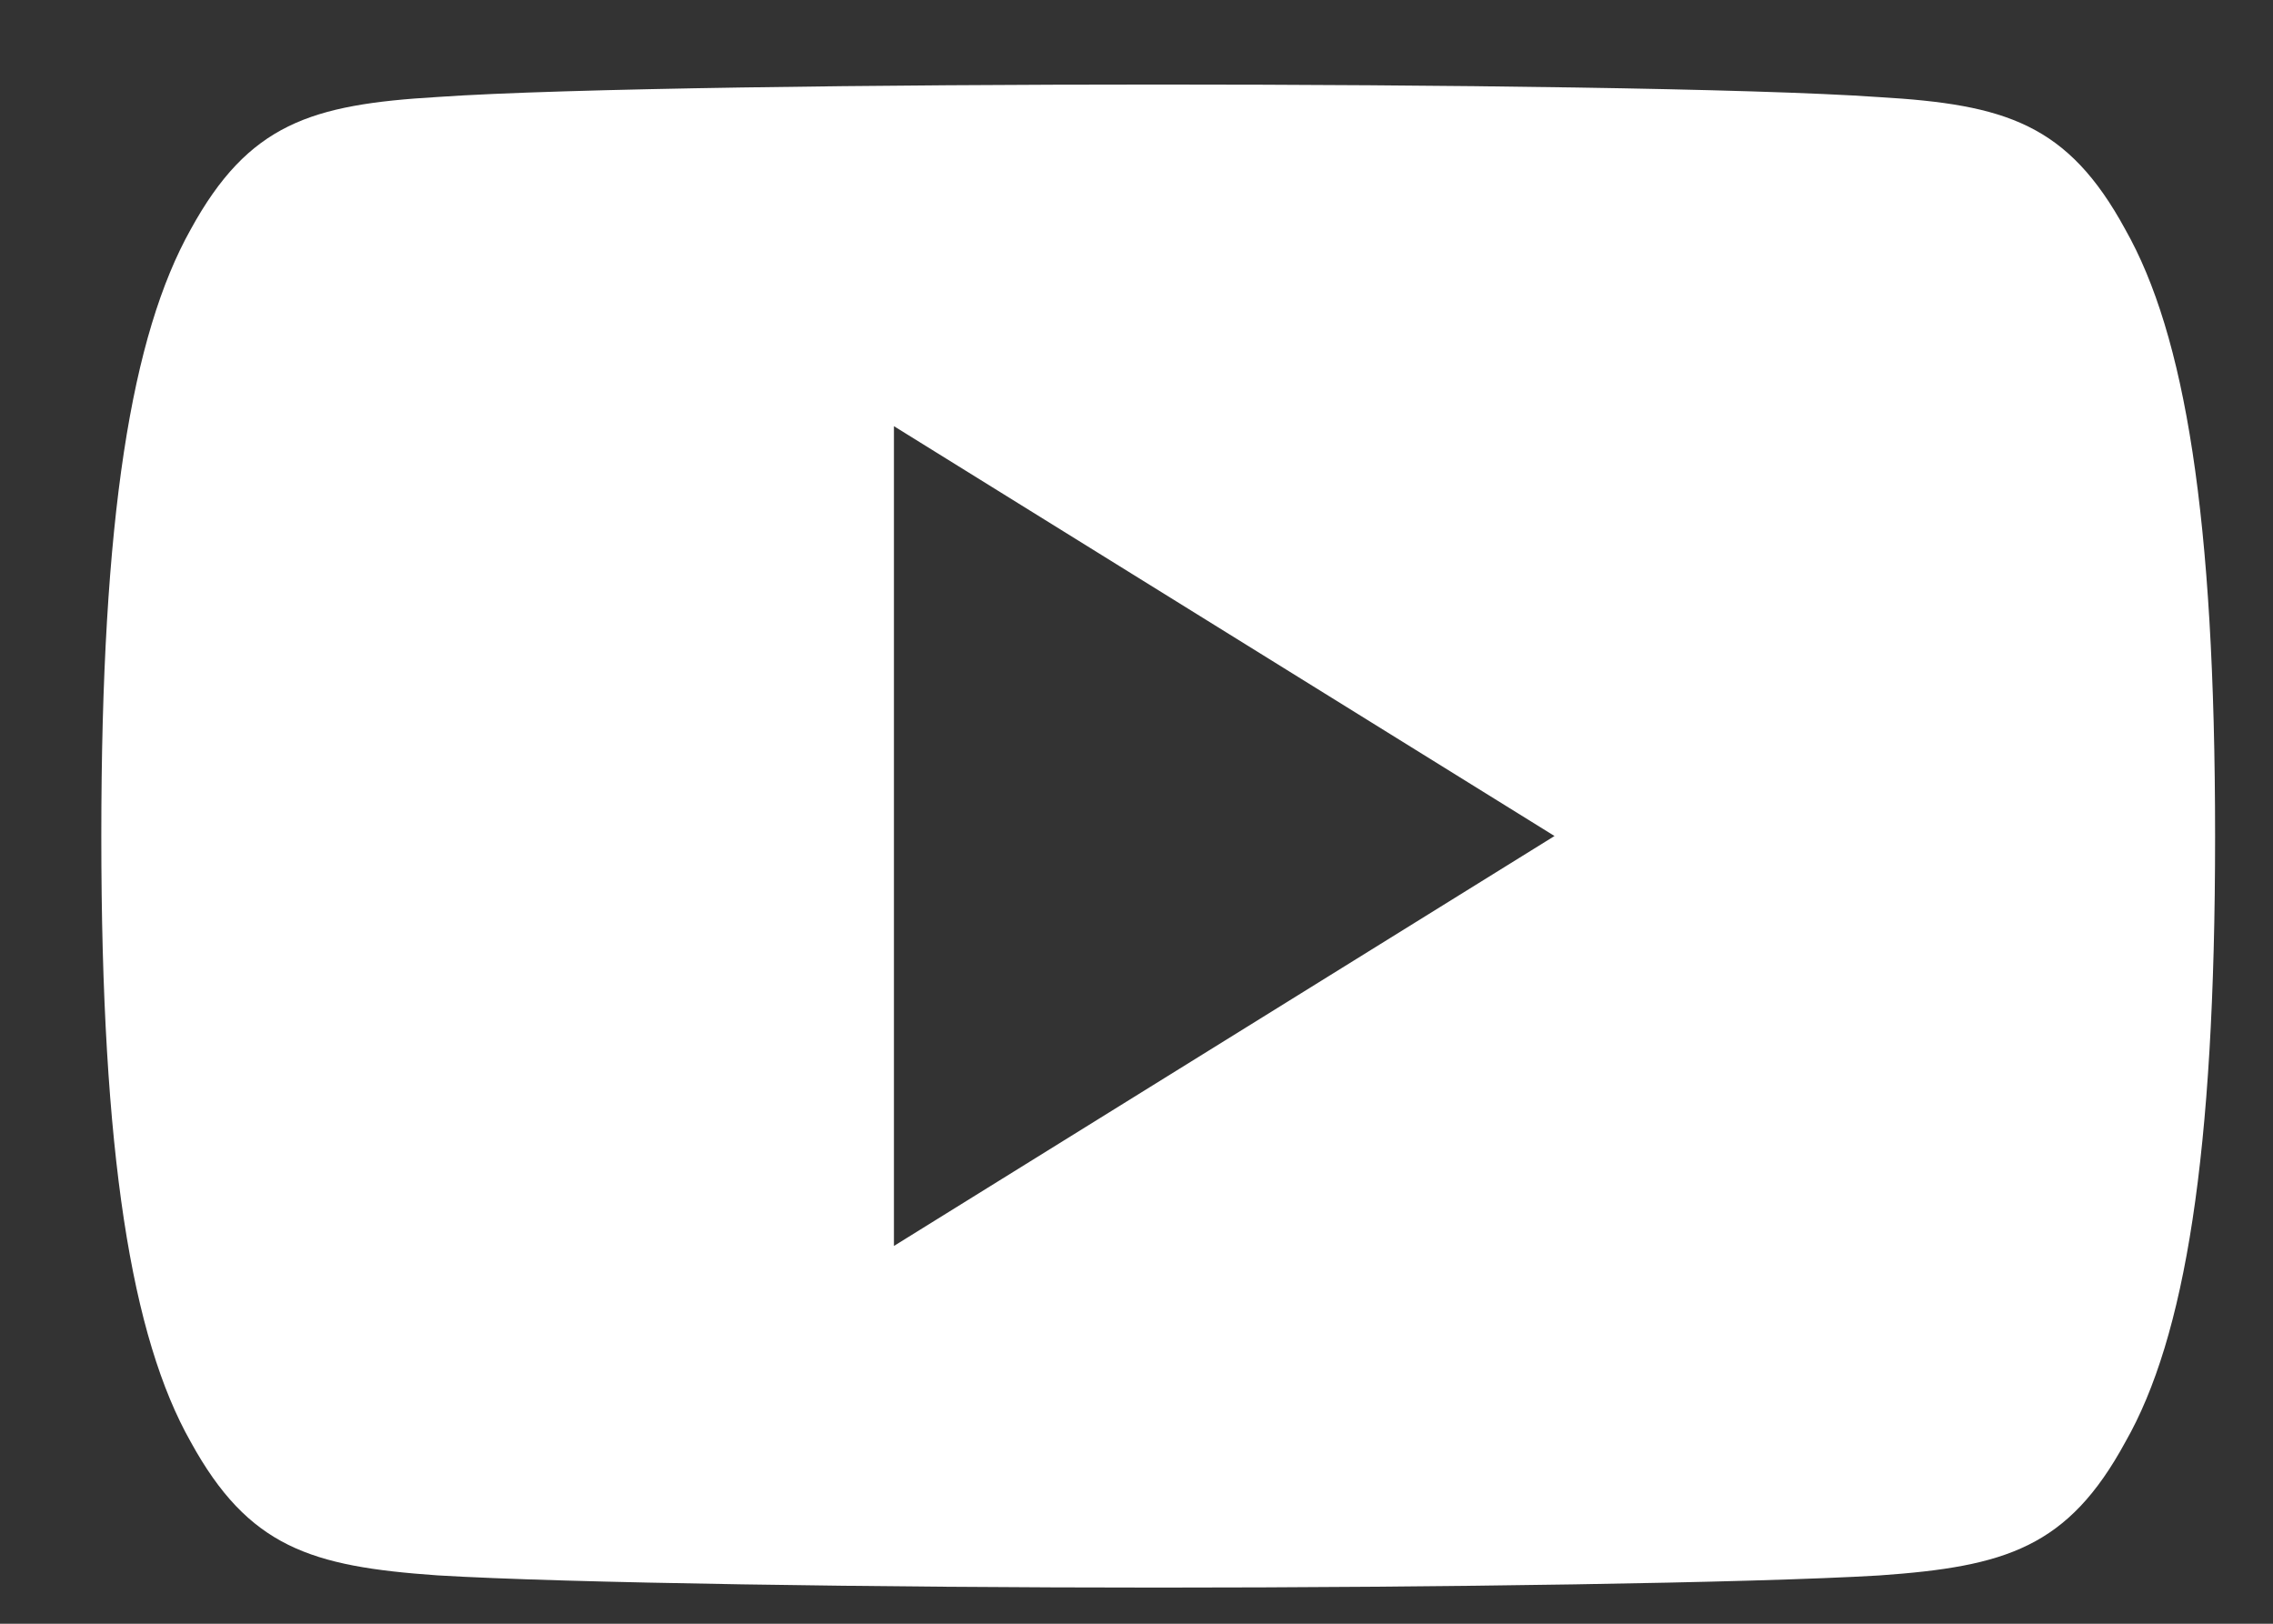 <?xml version="1.0" encoding="UTF-8"?>
<svg width="21px" height="15px" viewBox="0 0 21 15" version="1.1" xmlns="http://www.w3.org/2000/svg" xmlns:xlink="http://www.w3.org/1999/xlink">
    <rect x="0" y="0" width="21" height="15" fill="#333333" stroke="none"/>
    <!-- Generator: sketchtool 52.3 (67297) - http://www.bohemiancoding.com/sketch -->
    <title>0CA0A08C-EB50-4D9F-901B-9D6F7C17070C</title>
    <desc>Created with sketchtool.</desc>
    <g id="Home" stroke="none" stroke-width="1" fill="none" fill-rule="evenodd">
        <g id="Home_v2" transform="translate(-867, -5312)" fill="#FFFFFF">
            <g id="footer-/-desktop" transform="translate(0, 4861)">
                <g id="FOOTER">
                    <g id="youtube-(1)" transform="translate(867.936, 451.781)">
                        <path d="M7.323,10.729 L7.323,3.156 L13.426,6.942 L7.323,10.729 Z M18.699,1.338 C18.169,0.364 17.594,0.184 16.424,0.116 C15.254,0.034 12.314,0 9.767,0 C7.215,0 4.273,0.034 3.105,0.115 C1.937,0.184 1.361,0.362 0.826,1.338 C0.281,2.311 0,3.987 0,6.938 C0,6.941 0,6.942 0,6.942 C0,6.945 0,6.946 0,6.946 L0,6.949 C0,9.887 0.281,11.576 0.826,12.539 C1.361,13.513 1.936,13.69 3.104,13.772 C4.273,13.843 7.215,13.885 9.767,13.885 C12.314,13.885 15.254,13.843 16.425,13.773 C17.595,13.691 18.17,13.515 18.7,12.54 C19.25,11.577 19.529,9.888 19.529,6.95 C19.529,6.95 19.529,6.946 19.529,6.944 C19.529,6.944 19.529,6.941 19.529,6.94 C19.529,3.987 19.25,2.311 18.699,1.338 Z" id="Fill-1"></path>
                    </g>
                </g>
            </g>
        </g>
    </g>
</svg>